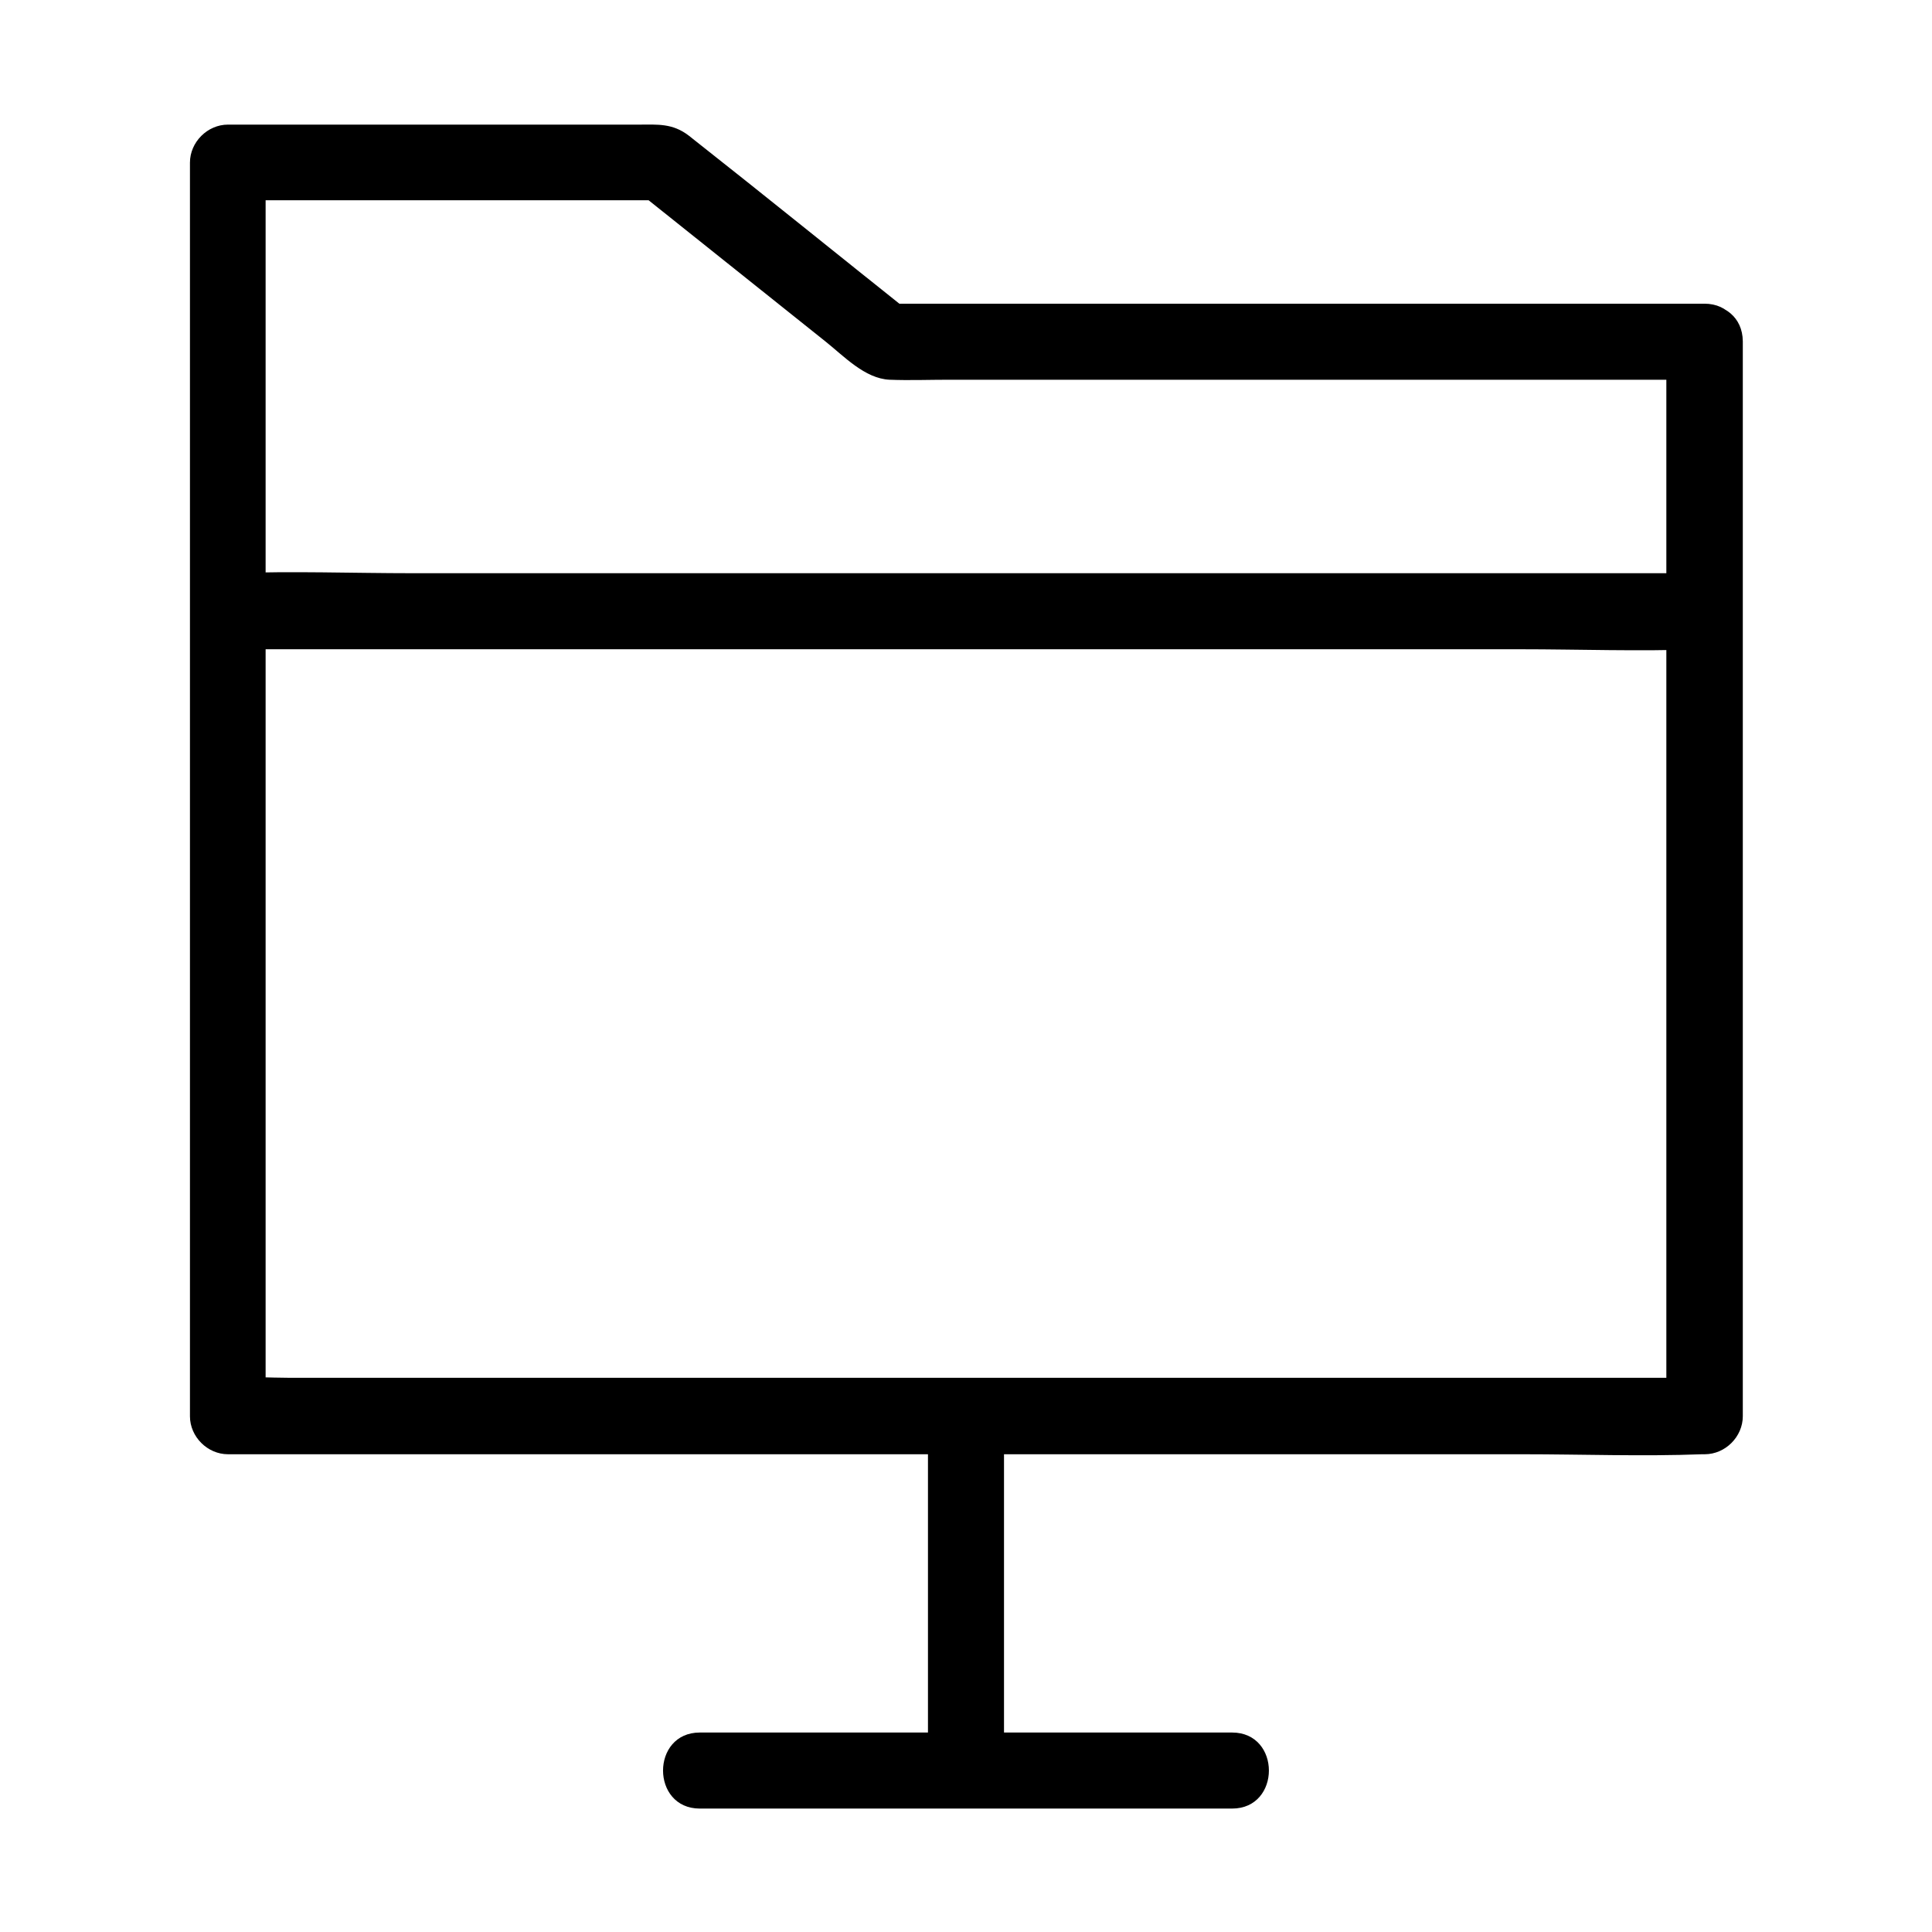 <?xml version="1.0" encoding="UTF-8"?>
<!-- Uploaded to: SVG Repo, www.svgrepo.com, Generator: SVG Repo Mixer Tools -->
<svg fill="#000000" width="800px" height="800px" version="1.1" viewBox="144 144 512 512" xmlns="http://www.w3.org/2000/svg">
 <g>
  <path d="m585.6 234.35v96.43 153.46 34.965c3.324-3.324 6.75-6.75 10.078-10.078h-38.996-93.203-113.26-97.539-32.344c-5.039 0-10.277-0.402-15.316 0h-0.707l10.078 10.078v-112.15-178.85-41.211c-3.324 3.324-6.75 6.75-10.078 10.078h100.66 14.41c-2.418-1.008-4.734-2.016-7.152-2.922 16.828 13.402 33.656 26.902 50.48 40.305 4.938 3.93 10.48 9.875 17.027 10.176 5.238 0.203 10.578 0 15.82 0h153.66 46.453c13 0 13-20.152 0-20.152h-73.254-116.78-26.801c2.418 1.008 4.734 2.016 7.152 2.922-19.852-15.82-39.5-31.738-59.449-47.457-4.332-3.324-8.262-2.922-13.199-2.922h-19.043-54.41-35.469c-5.441 0-10.078 4.637-10.078 10.078v112.15 178.85 41.211c0 5.441 4.637 10.078 10.078 10.078h38.996 93.203 113.26 97.539c15.82 0 31.84 0.605 47.66 0h0.707c5.441 0 10.078-4.637 10.078-10.078v-96.43-153.46-34.965c-0.109-13.105-20.262-13.105-20.262-0.105z"/>
  <path d="m205.02 316.06h38.793 93.203 112.25 97.539c15.719 0 31.641 0.605 47.457 0h0.707c13 0 13-20.152 0-20.152h-38.793-93.203-112.25-97.539c-15.719 0-31.641-0.605-47.457 0h-0.707c-12.996 0-12.996 20.152 0 20.152z"/>
  <path d="m389.92 519.5v81.918 11.789c0 13 20.152 13 20.152 0v-81.918-11.789c0-13-20.152-13-20.152 0z"/>
  <path d="m329.46 623.29h123.73 17.332c13 0 13-20.152 0-20.152h-123.73-17.332c-12.996 0-12.996 20.152 0 20.152z"/>
 </g>
</svg>